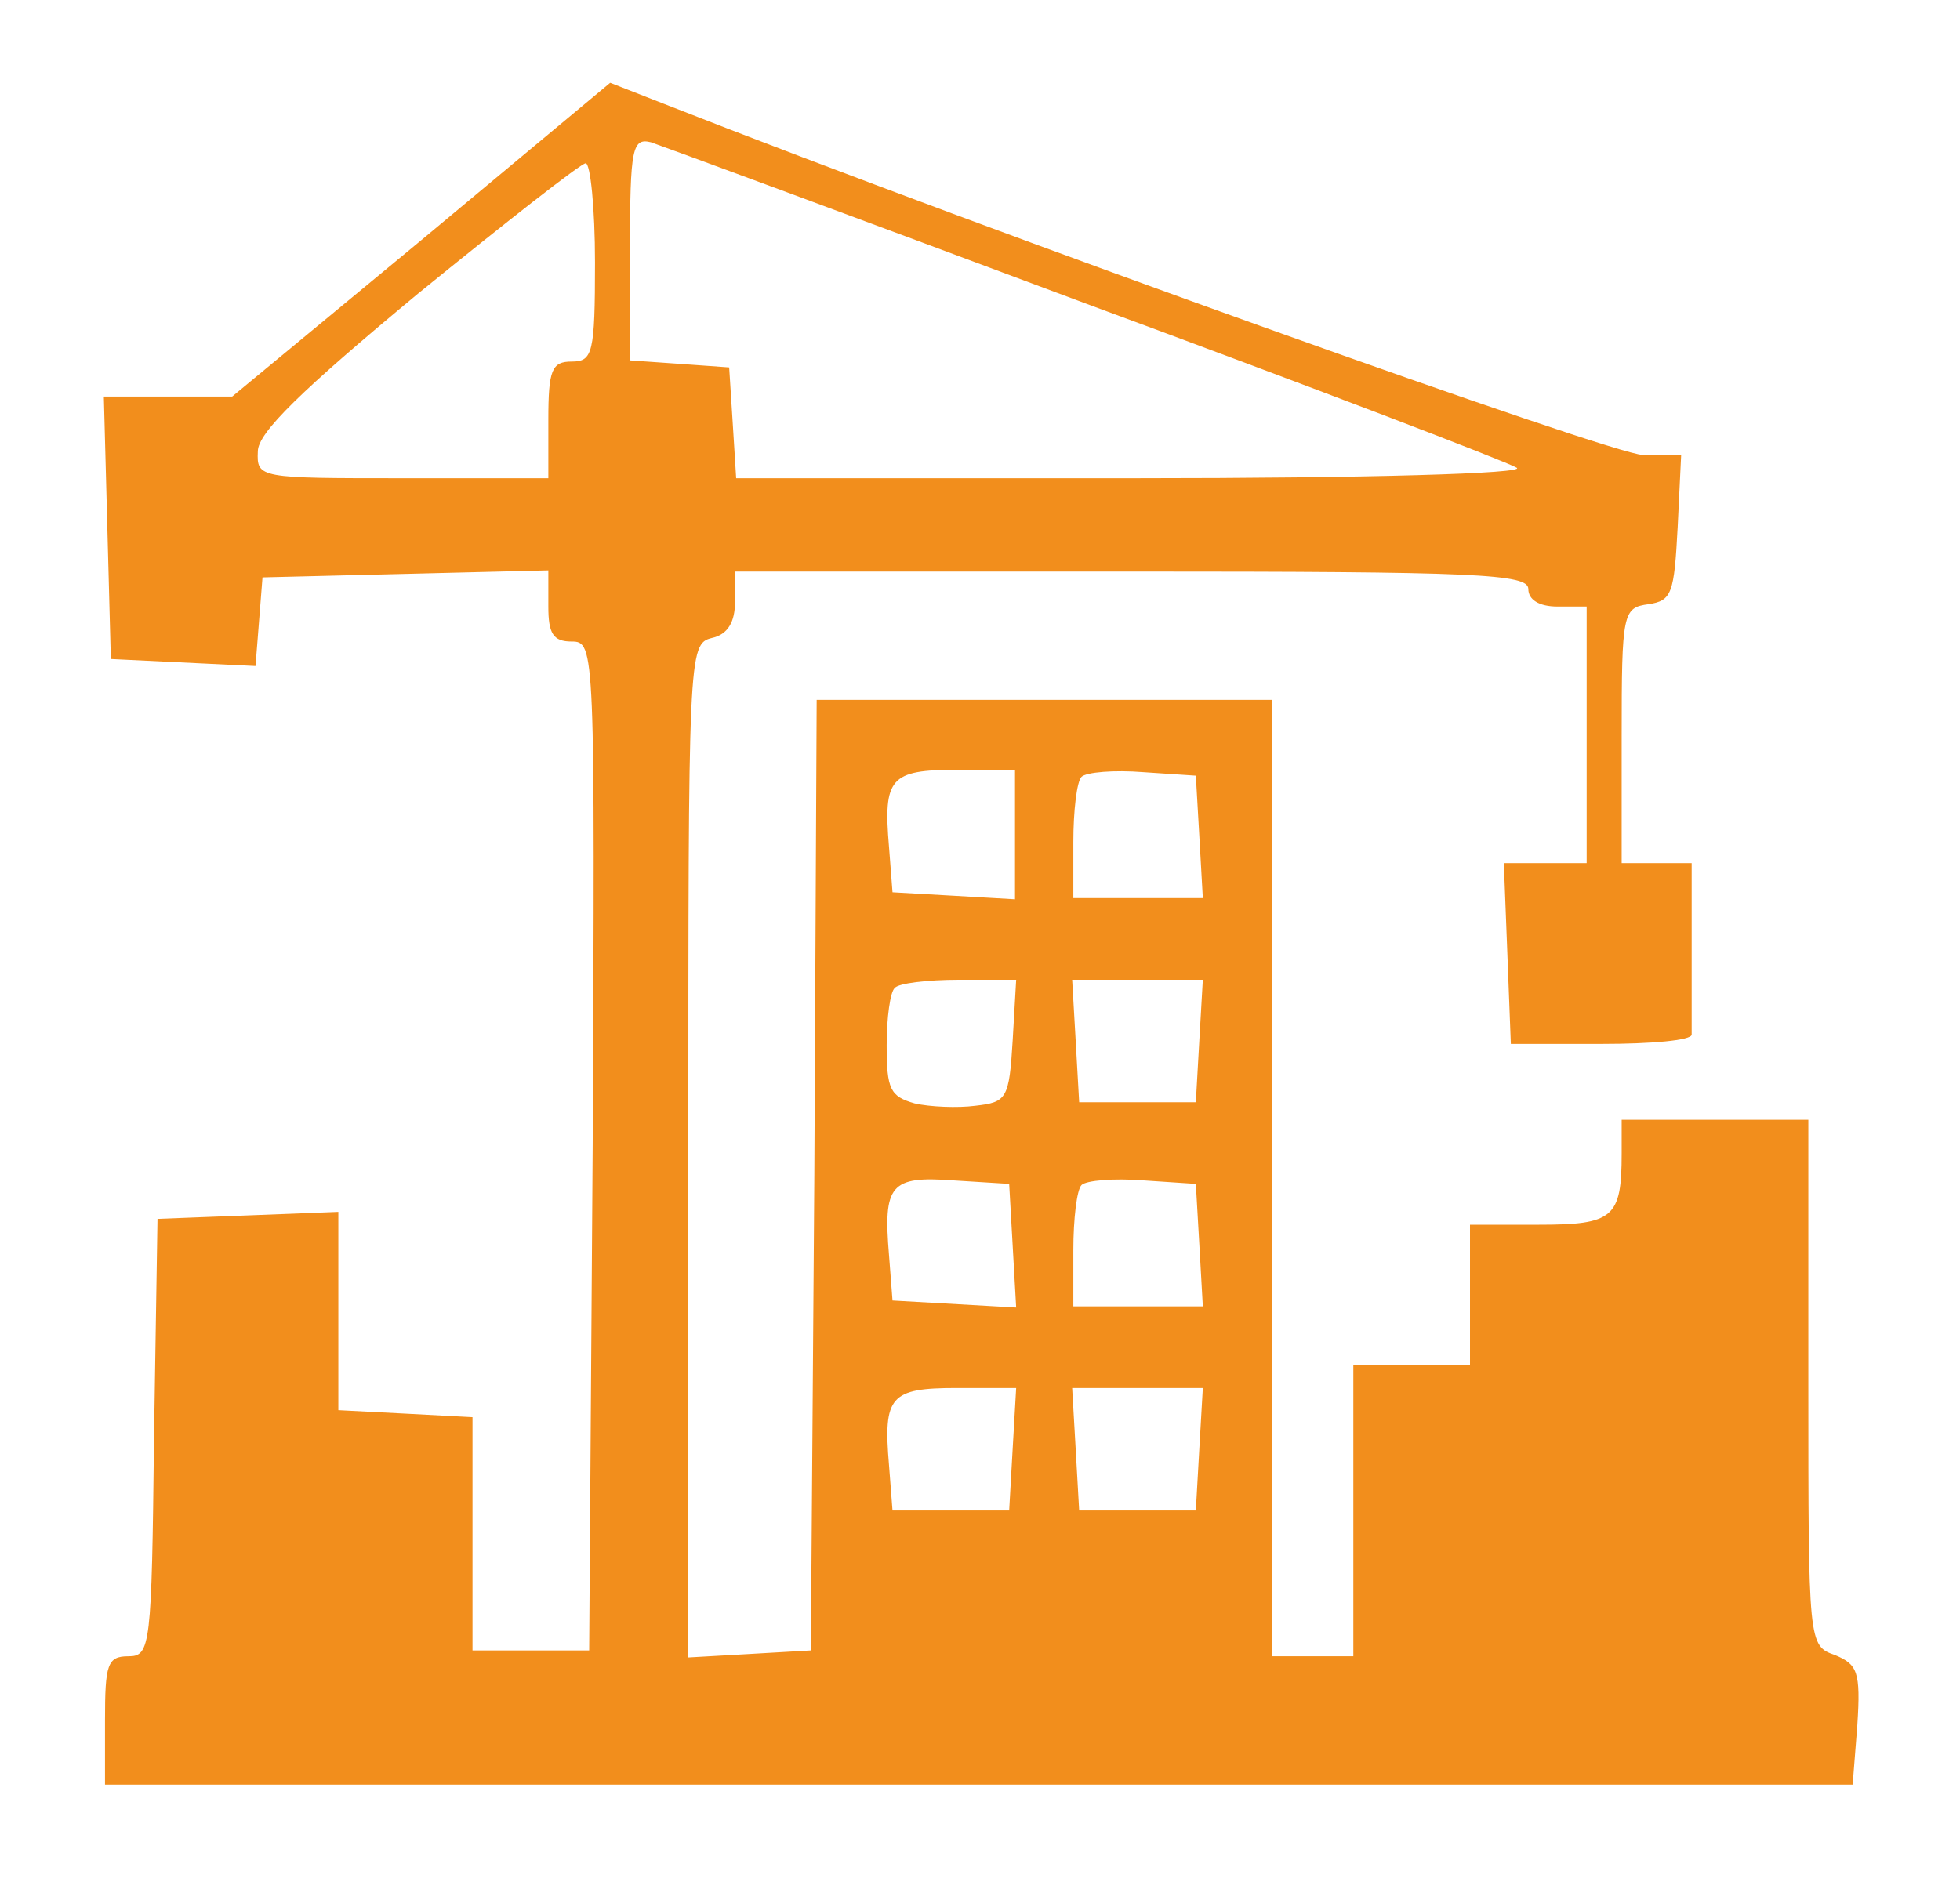 <?xml version="1.0" standalone="no"?>
<!DOCTYPE svg PUBLIC "-//W3C//DTD SVG 20010904//EN"
 "http://www.w3.org/TR/2001/REC-SVG-20010904/DTD/svg10.dtd">
<svg version="1.0" xmlns="http://www.w3.org/2000/svg"
 width="168pt" height="161pt" viewBox="0 0 168 161"
 preserveAspectRatio="xMidYMid meet">

<g transform="translate(0,161) scale(0.1,-0.1)"
fill="#f28e1c" stroke="none">
<path d="M361 1404 l-162 -134 -55 0 -55 0 3 -112 3 -113 62 -3 62 -3 3 38 3
38 123 3 122 3 0 -31 c0 -23 4 -30 20 -30 20 0 20 -5 18 -432 l-3 -433 -50 0
-50 0 0 100 0 100 -57 3 -58 3 0 85 0 85 -77 -3 -78 -3 -3 -188 c-2 -179 -3
-187 -22 -187 -18 0 -20 -7 -20 -55 l0 -55 749 0 749 0 4 51 c3 46 0 52 -19
60 -23 8 -23 9 -23 234 l0 225 -80 0 -80 0 0 -29 c0 -55 -7 -61 -71 -61 l-59
0 0 -60 0 -60 -50 0 -50 0 0 -125 0 -125 -35 0 -35 0 0 410 0 410 -195 0 -195
0 -2 -407 -3 -408 -52 -3 -53 -3 0 434 c0 426 0 435 20 440 14 3 20 14 20 31
l0 26 340 0 c296 0 340 -2 340 -15 0 -9 9 -15 25 -15 l25 0 0 -110 0 -110 -35
0 -36 0 3 -77 3 -78 78 0 c42 0 77 3 77 8 0 4 0 39 0 77 l0 70 -30 0 -30 0 0
109 c0 106 1 110 23 113 20 3 22 9 25 66 l3 62 -33 0 c-25 0 -554 189 -839
301 l-46 18 -162 -135z m569 -54 c195 -72 362 -136 370 -141 9 -5 -127 -9
-327 -9 l-342 0 -3 48 -3 47 -42 3 -43 3 0 96 c0 86 2 95 18 91 9 -3 177 -65
372 -138z m-420 35 c0 -78 -2 -85 -20 -85 -17 0 -20 -7 -20 -50 l0 -50 -125 0
c-123 0 -125 0 -124 23 0 16 37 52 137 135 75 61 140 112 144 112 4 0 8 -38 8
-85z m360 -491 l0 -55 -52 3 -53 3 -3 39 c-5 59 1 66 58 66 l50 0 0 -56z m158
-1 l3 -53 -55 0 -56 0 0 48 c0 27 3 52 7 56 4 4 28 6 53 4 l45 -3 3 -52z
m-160 -175 c-3 -50 -5 -53 -32 -56 -15 -2 -39 -1 -52 2 -21 6 -24 12 -24 50 0
23 3 46 7 49 3 4 28 7 55 7 l49 0 -3 -52z m160 0 l-3 -53 -50 0 -50 0 -3 53
-3 52 56 0 56 0 -3 -52z m-160 -176 l3 -53 -53 3 -53 3 -3 39 c-5 60 1 68 55
64 l48 -3 3 -53z m160 1 l3 -53 -55 0 -56 0 0 48 c0 27 3 52 7 56 4 4 28 6 53
4 l45 -3 3 -52z m-160 -175 l-3 -53 -50 0 -50 0 -3 39 c-5 59 1 66 58 66 l51
0 -3 -52z m160 0 l-3 -53 -50 0 -50 0 -3 53 -3 52 56 0 56 0 -3 -52z"/>
</g>
</svg>
